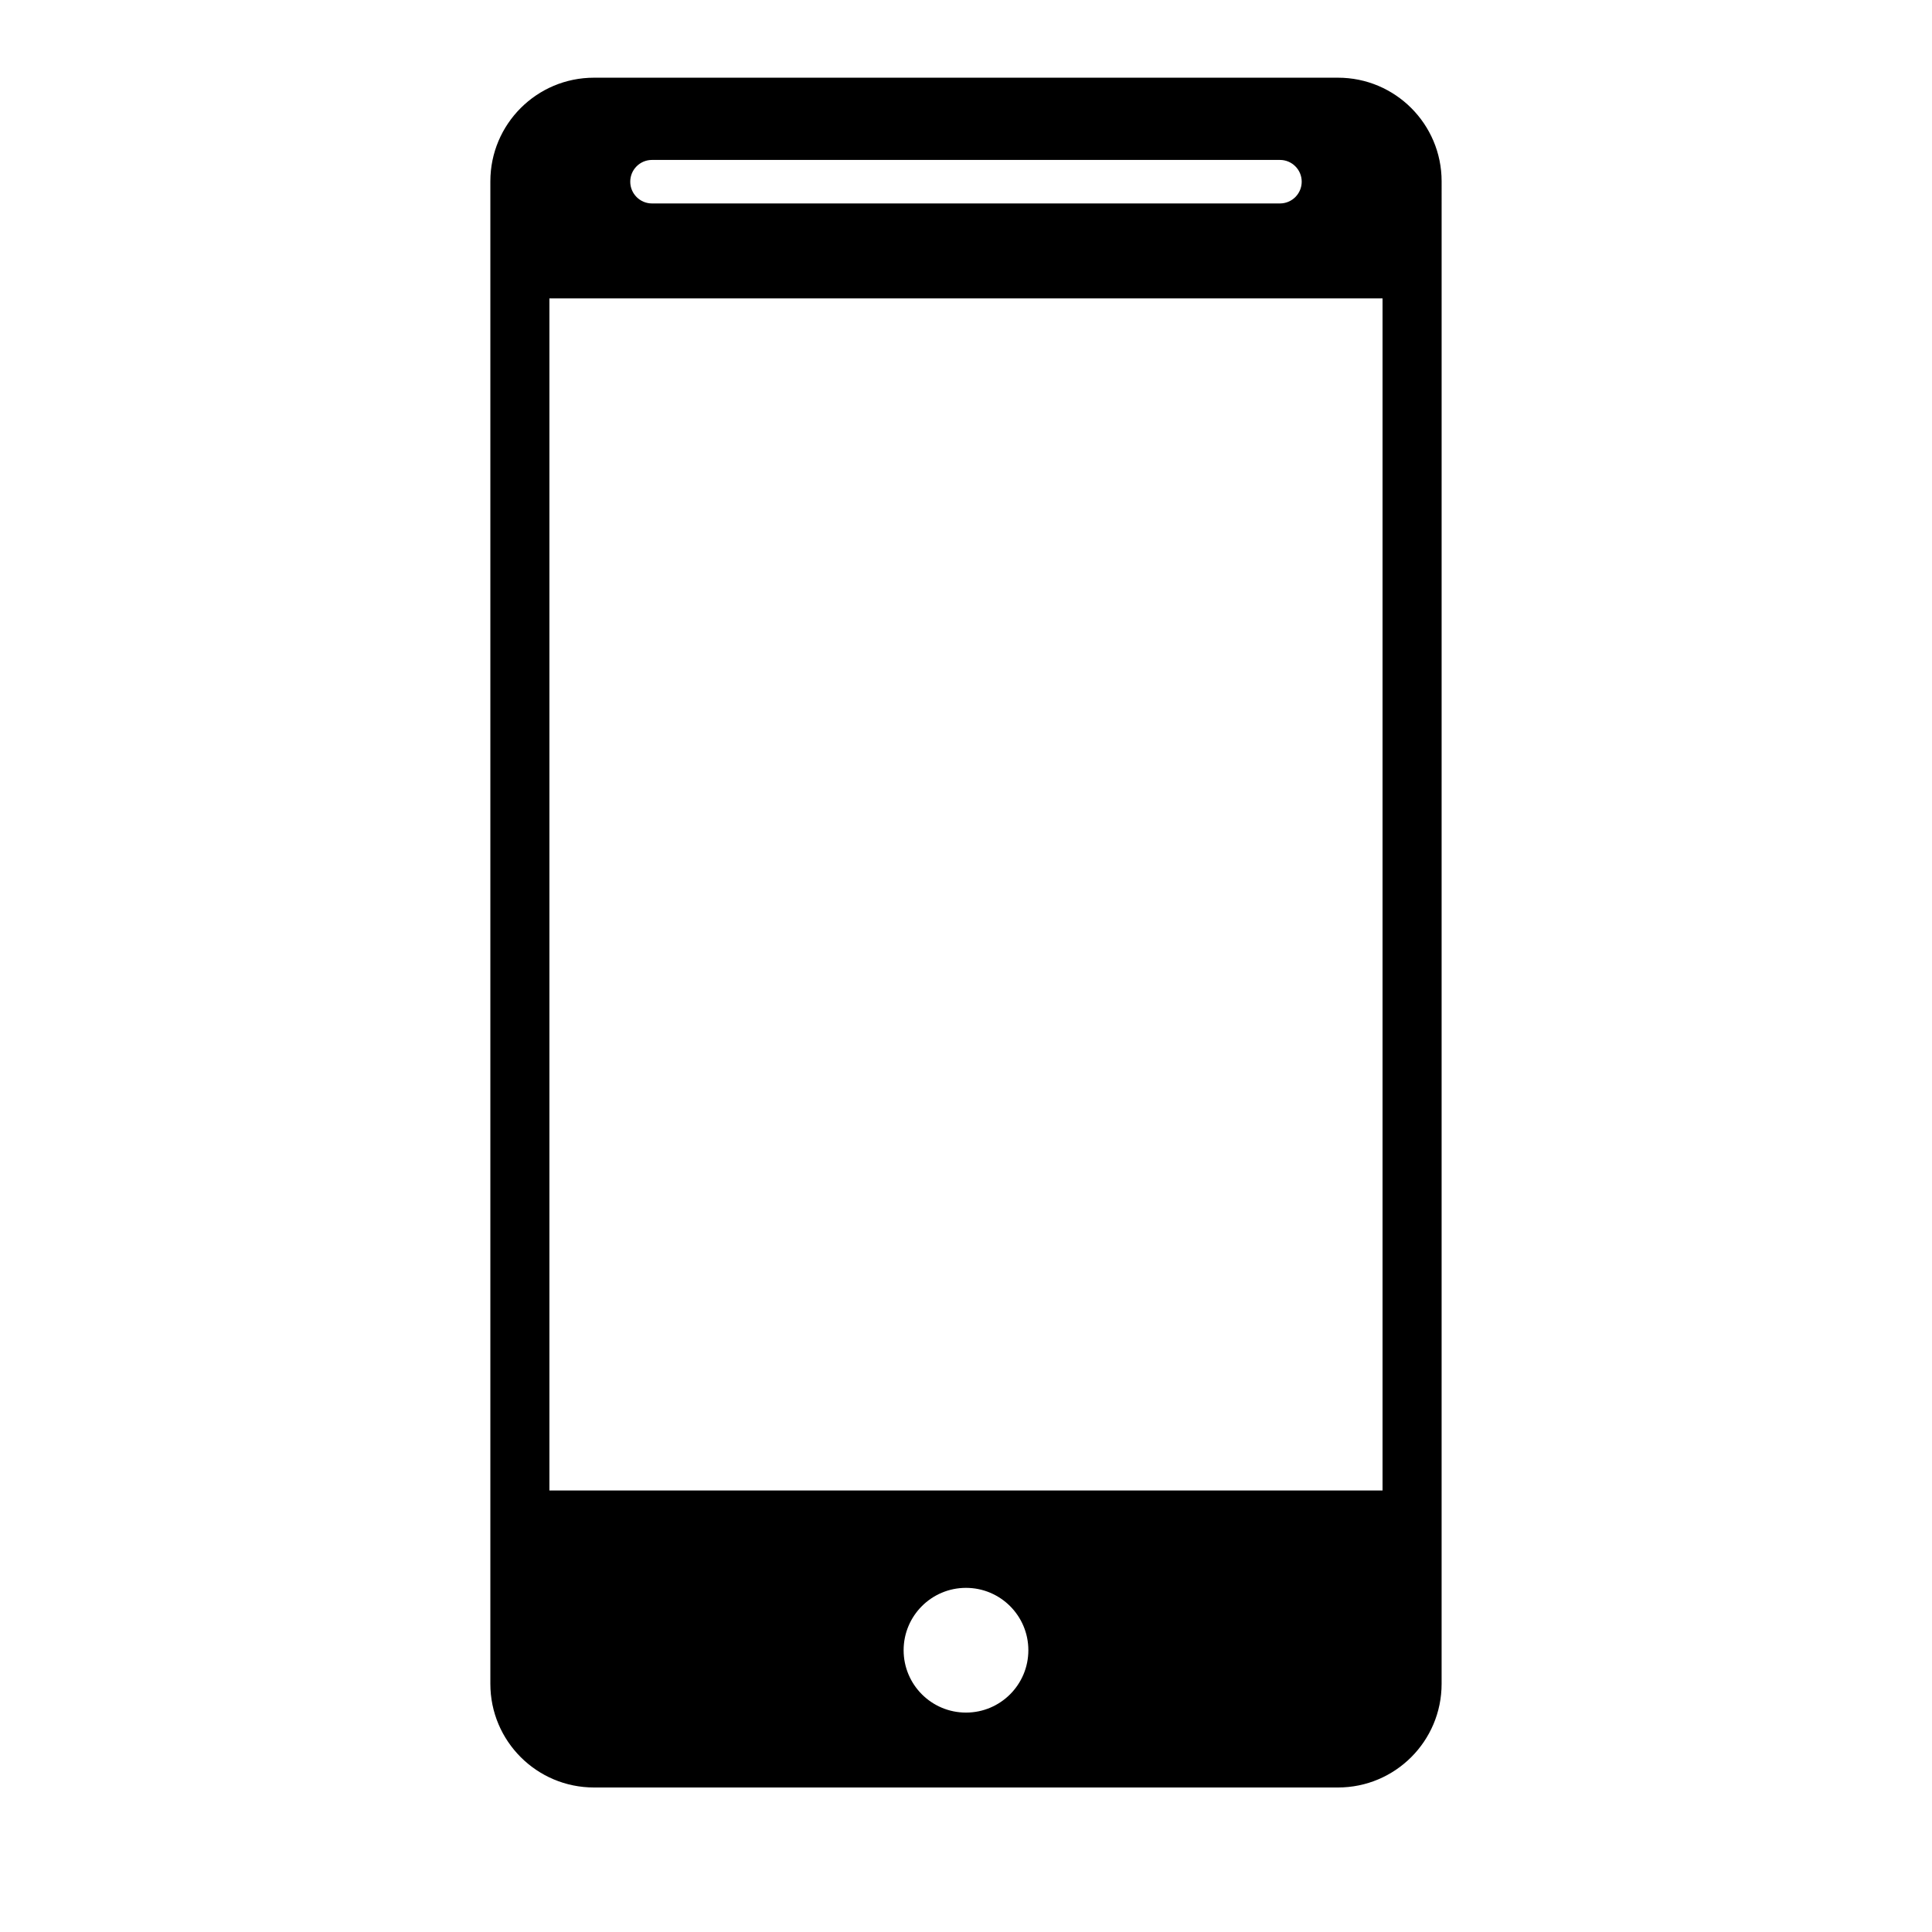 <?xml version="1.0" encoding="UTF-8"?>
<!-- Uploaded to: ICON Repo, www.iconrepo.com, Generator: ICON Repo Mixer Tools -->
<svg fill="#000000" width="800px" height="800px" version="1.1" viewBox="144 144 512 512" xmlns="http://www.w3.org/2000/svg">
 <path d="m498.58 164.59h-197.17c-15.168 0-27.461 12.297-27.461 27.461v398.19c0 15.168 12.297 27.461 27.461 27.461h197.17c15.168 0 27.461-12.297 27.461-27.461l0.004-398.19c0-15.164-12.297-27.461-27.465-27.461zm-181.79 21.793h166.41c3.184 0 5.766 2.582 5.766 5.766 0 3.184-2.582 5.766-5.766 5.766h-166.41c-3.184 0-5.766-2.582-5.766-5.766-0.004-3.184 2.578-5.766 5.766-5.766zm83.207 411.47c-9.129 0-16.527-7.402-16.527-16.527s7.398-16.527 16.527-16.527c9.125 0 16.527 7.402 16.527 16.527 0 9.129-7.402 16.527-16.527 16.527zm110.39-58.867h-220.79v-315.91h220.79z"/>
</svg>